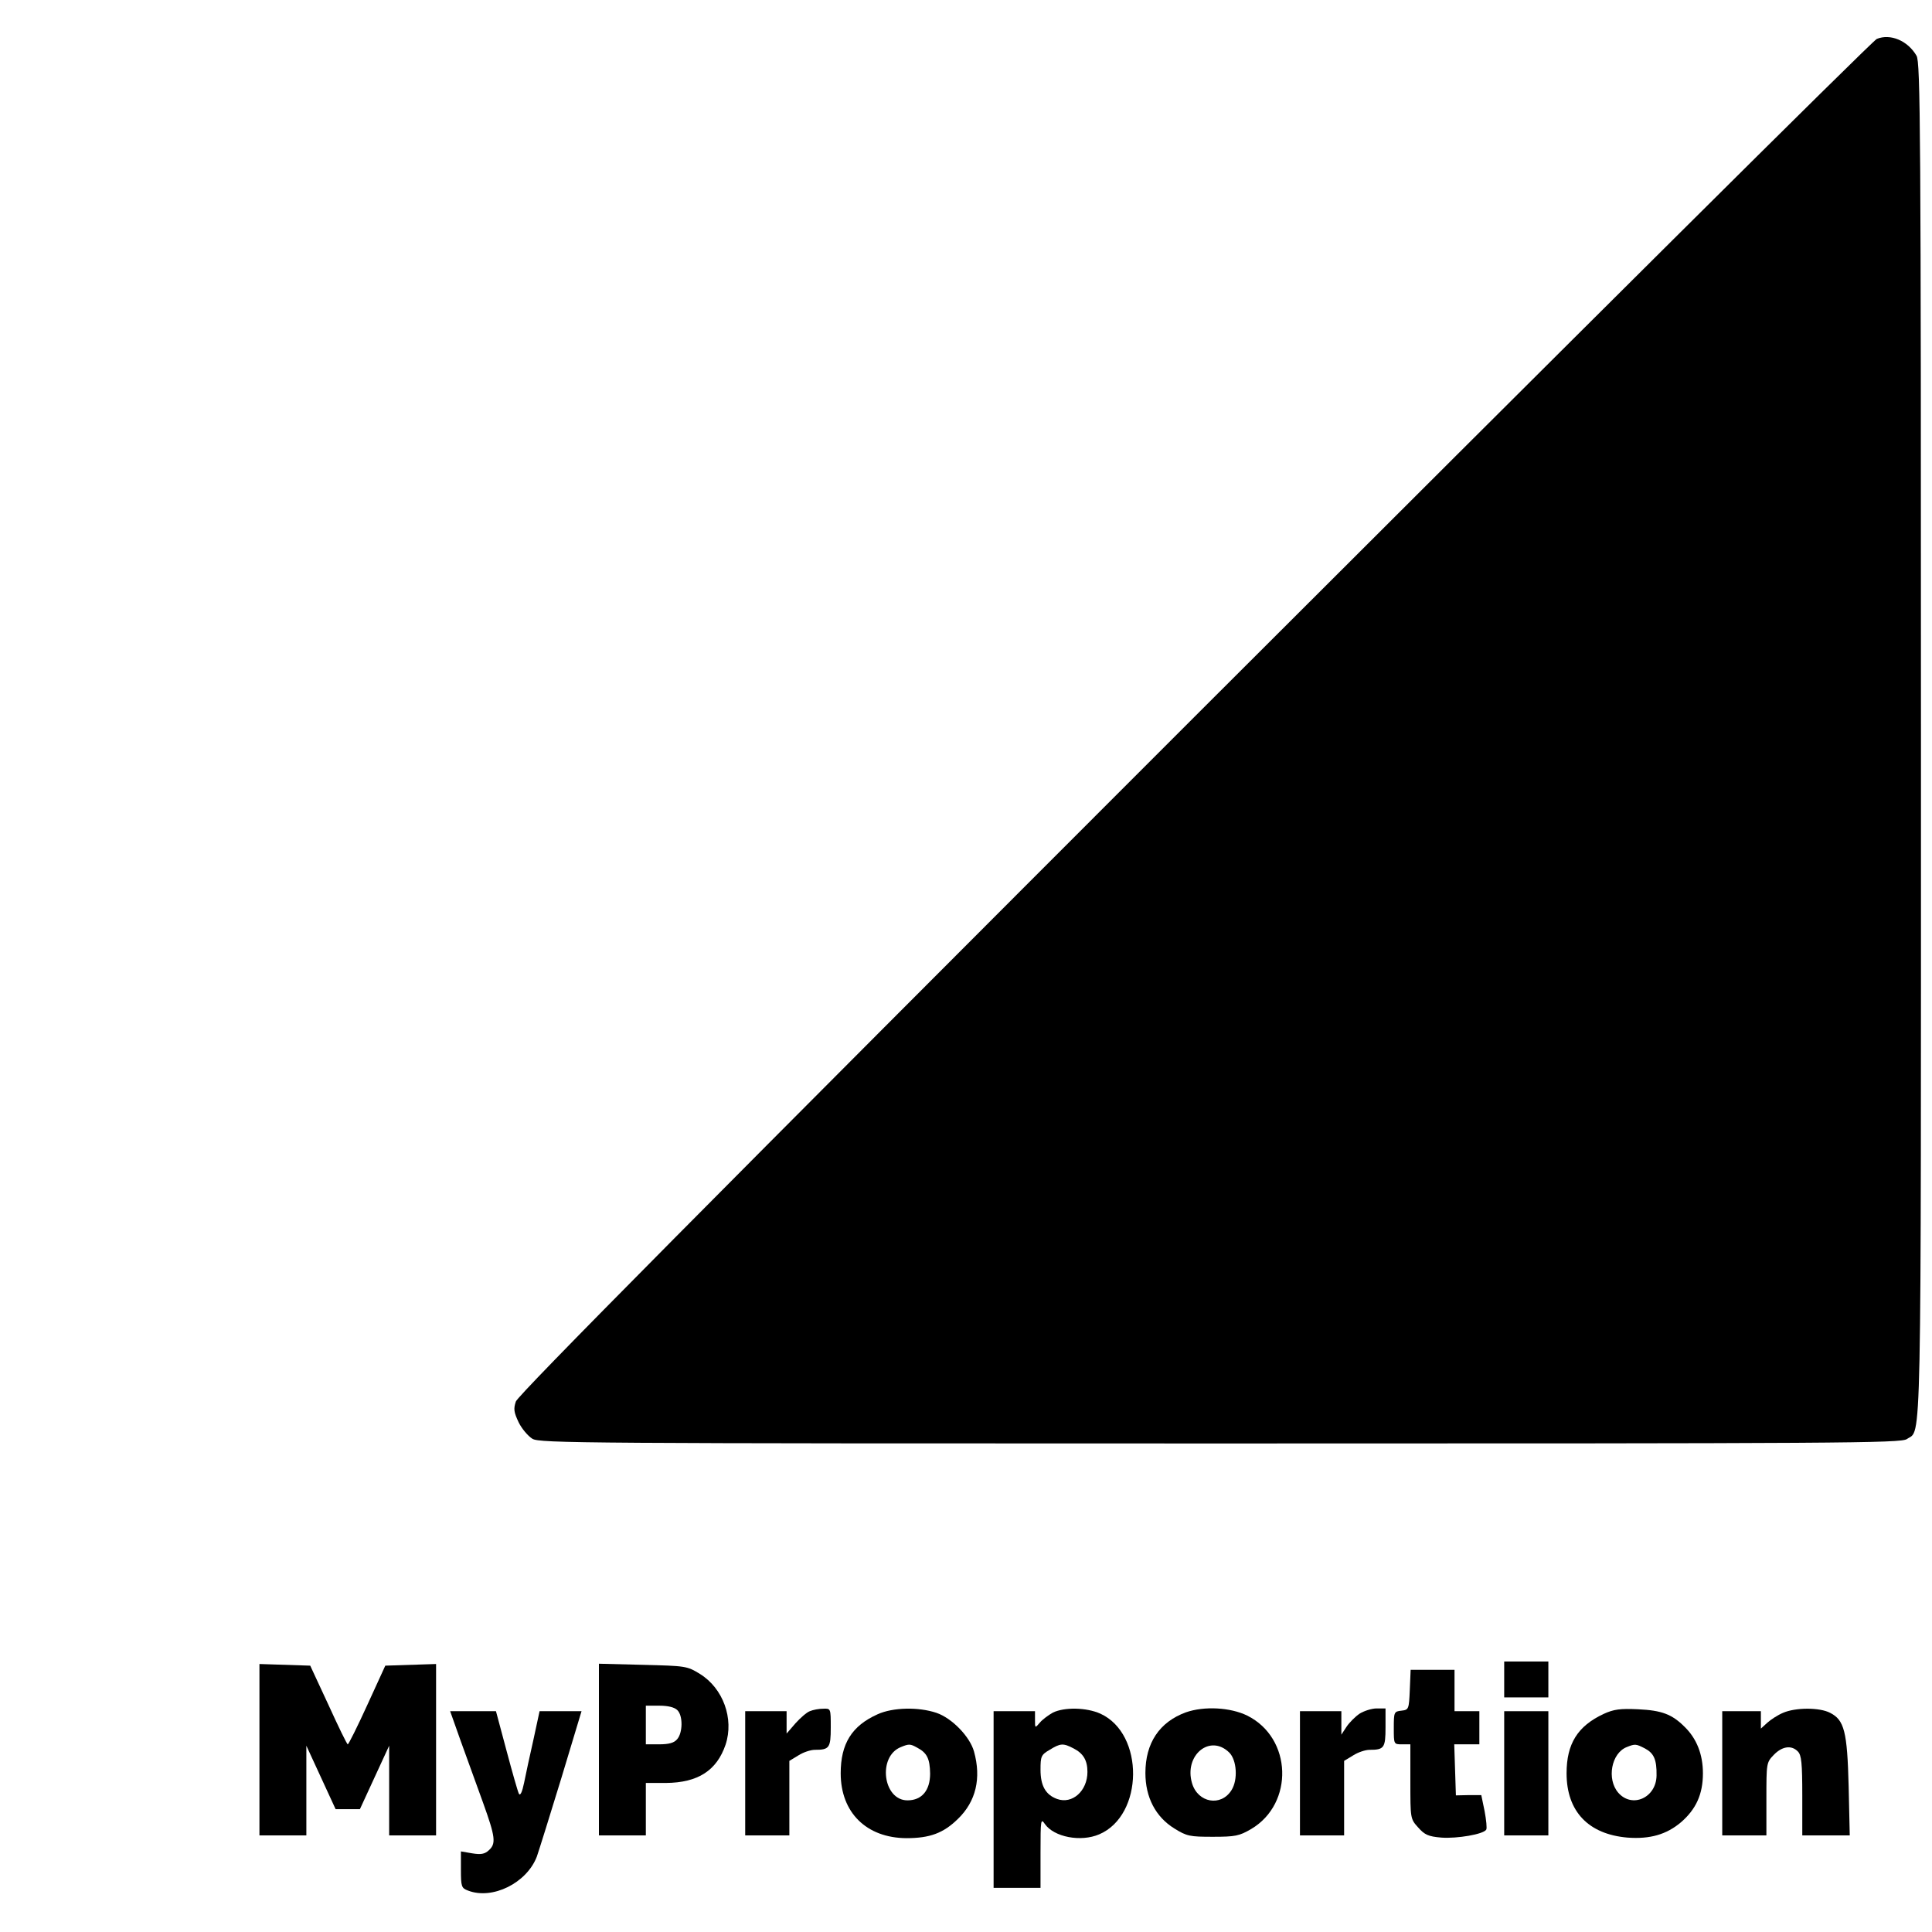 <?xml version="1.0" standalone="no"?>
<!DOCTYPE svg PUBLIC "-//W3C//DTD SVG 20010904//EN"
 "http://www.w3.org/TR/2001/REC-SVG-20010904/DTD/svg10.dtd">
<svg version="1.0" xmlns="http://www.w3.org/2000/svg"
 width="700pt" height="700pt" viewBox="0 0 700 700"
 preserveAspectRatio="xMidYMid meet">
<g transform="translate(0,700) scale(0.1,-0.1)"
fill="#000000" stroke="none">
<path d="M6800 6859 c-14 -5 -1126 -1111 -2473 -2457 -1757 -1757 -2450 -2456
-2458 -2480 -9 -27 -7 -39 10 -75 11 -23 34 -50 50 -60 27 -16 176 -17 2493
-17 2261 0 2465 1 2487 16 54 38 51 -112 51 2535 0 2219 -2 2453 -16 2477 -32
55 -95 81 -144 61z"/>
<path d="M5450 915 l0 -65 80 0 80 0 0 65 0 65 -80 0 -80 0 0 -65z"/>
<path d="M940 660 l0 -310 85 0 85 0 0 163 0 162 53 -115 53 -115 44 0 44 0
53 115 53 115 0 -162 0 -163 85 0 85 0 0 310 0 311 -92 -3 -92 -3 -65 -142
c-36 -79 -68 -143 -71 -143 -3 0 -34 64 -70 143 l-66 142 -92 3 -92 3 0 -311z"/>
<path d="M2170 661 l0 -311 85 0 85 0 0 95 0 95 73 0 c116 1 184 45 216 139
31 94 -9 204 -93 256 -47 29 -52 29 -207 33 l-159 4 0 -311z m284 143 c21 -20
20 -83 -1 -106 -11 -13 -30 -18 -65 -18 l-48 0 0 70 0 70 49 0 c32 0 55 -6 65
-16z"/>
<path d="M5108 878 c-3 -71 -4 -73 -30 -76 -27 -3 -28 -5 -28 -63 0 -59 0 -59
30 -59 l30 0 0 -135 c0 -134 0 -135 28 -166 24 -27 37 -33 85 -37 56 -4 152
12 162 29 3 5 0 35 -6 67 l-12 58 -46 0 -46 -1 -3 93 -3 92 46 0 45 0 0 60 0
60 -45 0 -45 0 0 75 0 75 -80 0 -79 0 -3 -72z"/>
<path d="M2934 800 c-11 -4 -34 -24 -52 -44 l-32 -37 0 41 0 40 -75 0 -75 0 0
-225 0 -225 80 0 80 0 0 135 0 135 33 20 c17 11 44 20 59 20 53 0 58 7 58 81
0 69 0 69 -27 68 -16 0 -37 -4 -49 -9z"/>
<path d="M3180 789 c-94 -42 -134 -107 -134 -214 0 -142 93 -234 238 -235 85
0 134 18 187 70 65 63 85 147 58 244 -15 54 -80 121 -136 140 -65 22 -158 20
-213 -5z m143 -121 c36 -19 46 -40 47 -94 0 -61 -30 -97 -82 -97 -89 0 -109
159 -24 193 29 12 34 12 59 -2z"/>
<path d="M3815 795 c-16 -9 -38 -25 -47 -36 -18 -21 -18 -21 -18 10 l0 31 -75
0 -75 0 0 -320 0 -320 85 0 85 0 0 127 c0 121 1 126 16 104 33 -47 130 -66
197 -37 161 69 164 364 4 437 -51 23 -131 24 -172 4z m75 -130 c35 -18 50 -43
50 -85 0 -69 -55 -118 -110 -98 -41 15 -60 47 -60 106 0 48 2 54 33 72 39 24
49 25 87 5z"/>
<path d="M4297 796 c-96 -35 -147 -111 -147 -220 0 -88 37 -159 105 -201 45
-28 56 -30 139 -30 82 0 96 3 139 28 156 92 149 330 -14 411 -61 30 -156 35
-222 12z m157 -146 c27 -27 32 -98 8 -136 -38 -61 -122 -46 -143 25 -30 101
65 180 135 111z"/>
<path d="M4926 791 c-15 -10 -37 -32 -47 -47 l-19 -29 0 43 0 42 -75 0 -75 0
0 -225 0 -225 80 0 80 0 0 135 0 135 33 20 c17 11 44 20 59 20 53 0 58 7 58
81 l0 69 -32 0 c-18 0 -46 -9 -62 -19z"/>
<path d="M5810 790 c-94 -44 -134 -108 -134 -215 0 -138 79 -221 221 -233 81
-6 141 11 194 56 54 47 79 101 79 177 0 69 -23 126 -66 168 -46 46 -83 60
-169 64 -65 3 -88 0 -125 -17z m150 -125 c32 -17 43 -40 42 -98 -1 -81 -89
-120 -139 -62 -42 49 -25 143 31 165 30 12 33 12 66 -5z"/>
<path d="M6460 794 c-19 -8 -45 -25 -57 -36 l-23 -21 0 31 0 32 -70 0 -70 0 0
-225 0 -225 80 0 80 0 0 132 c0 130 0 132 27 160 30 31 64 36 87 12 13 -13 16
-42 16 -160 l0 -144 86 0 86 0 -4 178 c-5 199 -16 240 -67 266 -38 20 -125 20
-171 0z"/>
<path d="M1670 690 c22 -60 58 -160 80 -221 45 -125 48 -149 21 -173 -15 -14
-29 -16 -60 -11 l-41 7 0 -66 c0 -62 2 -67 26 -76 88 -34 212 27 249 123 8 23
48 151 89 285 l73 242 -76 0 -76 0 -22 -102 c-13 -57 -28 -127 -34 -157 -7
-34 -14 -49 -19 -40 -4 8 -24 78 -45 157 l-38 142 -83 0 -83 0 39 -110z"/>
<path d="M5450 575 l0 -225 80 0 80 0 0 225 0 225 -80 0 -80 0 0 -225z"/>
</g>
</svg>
